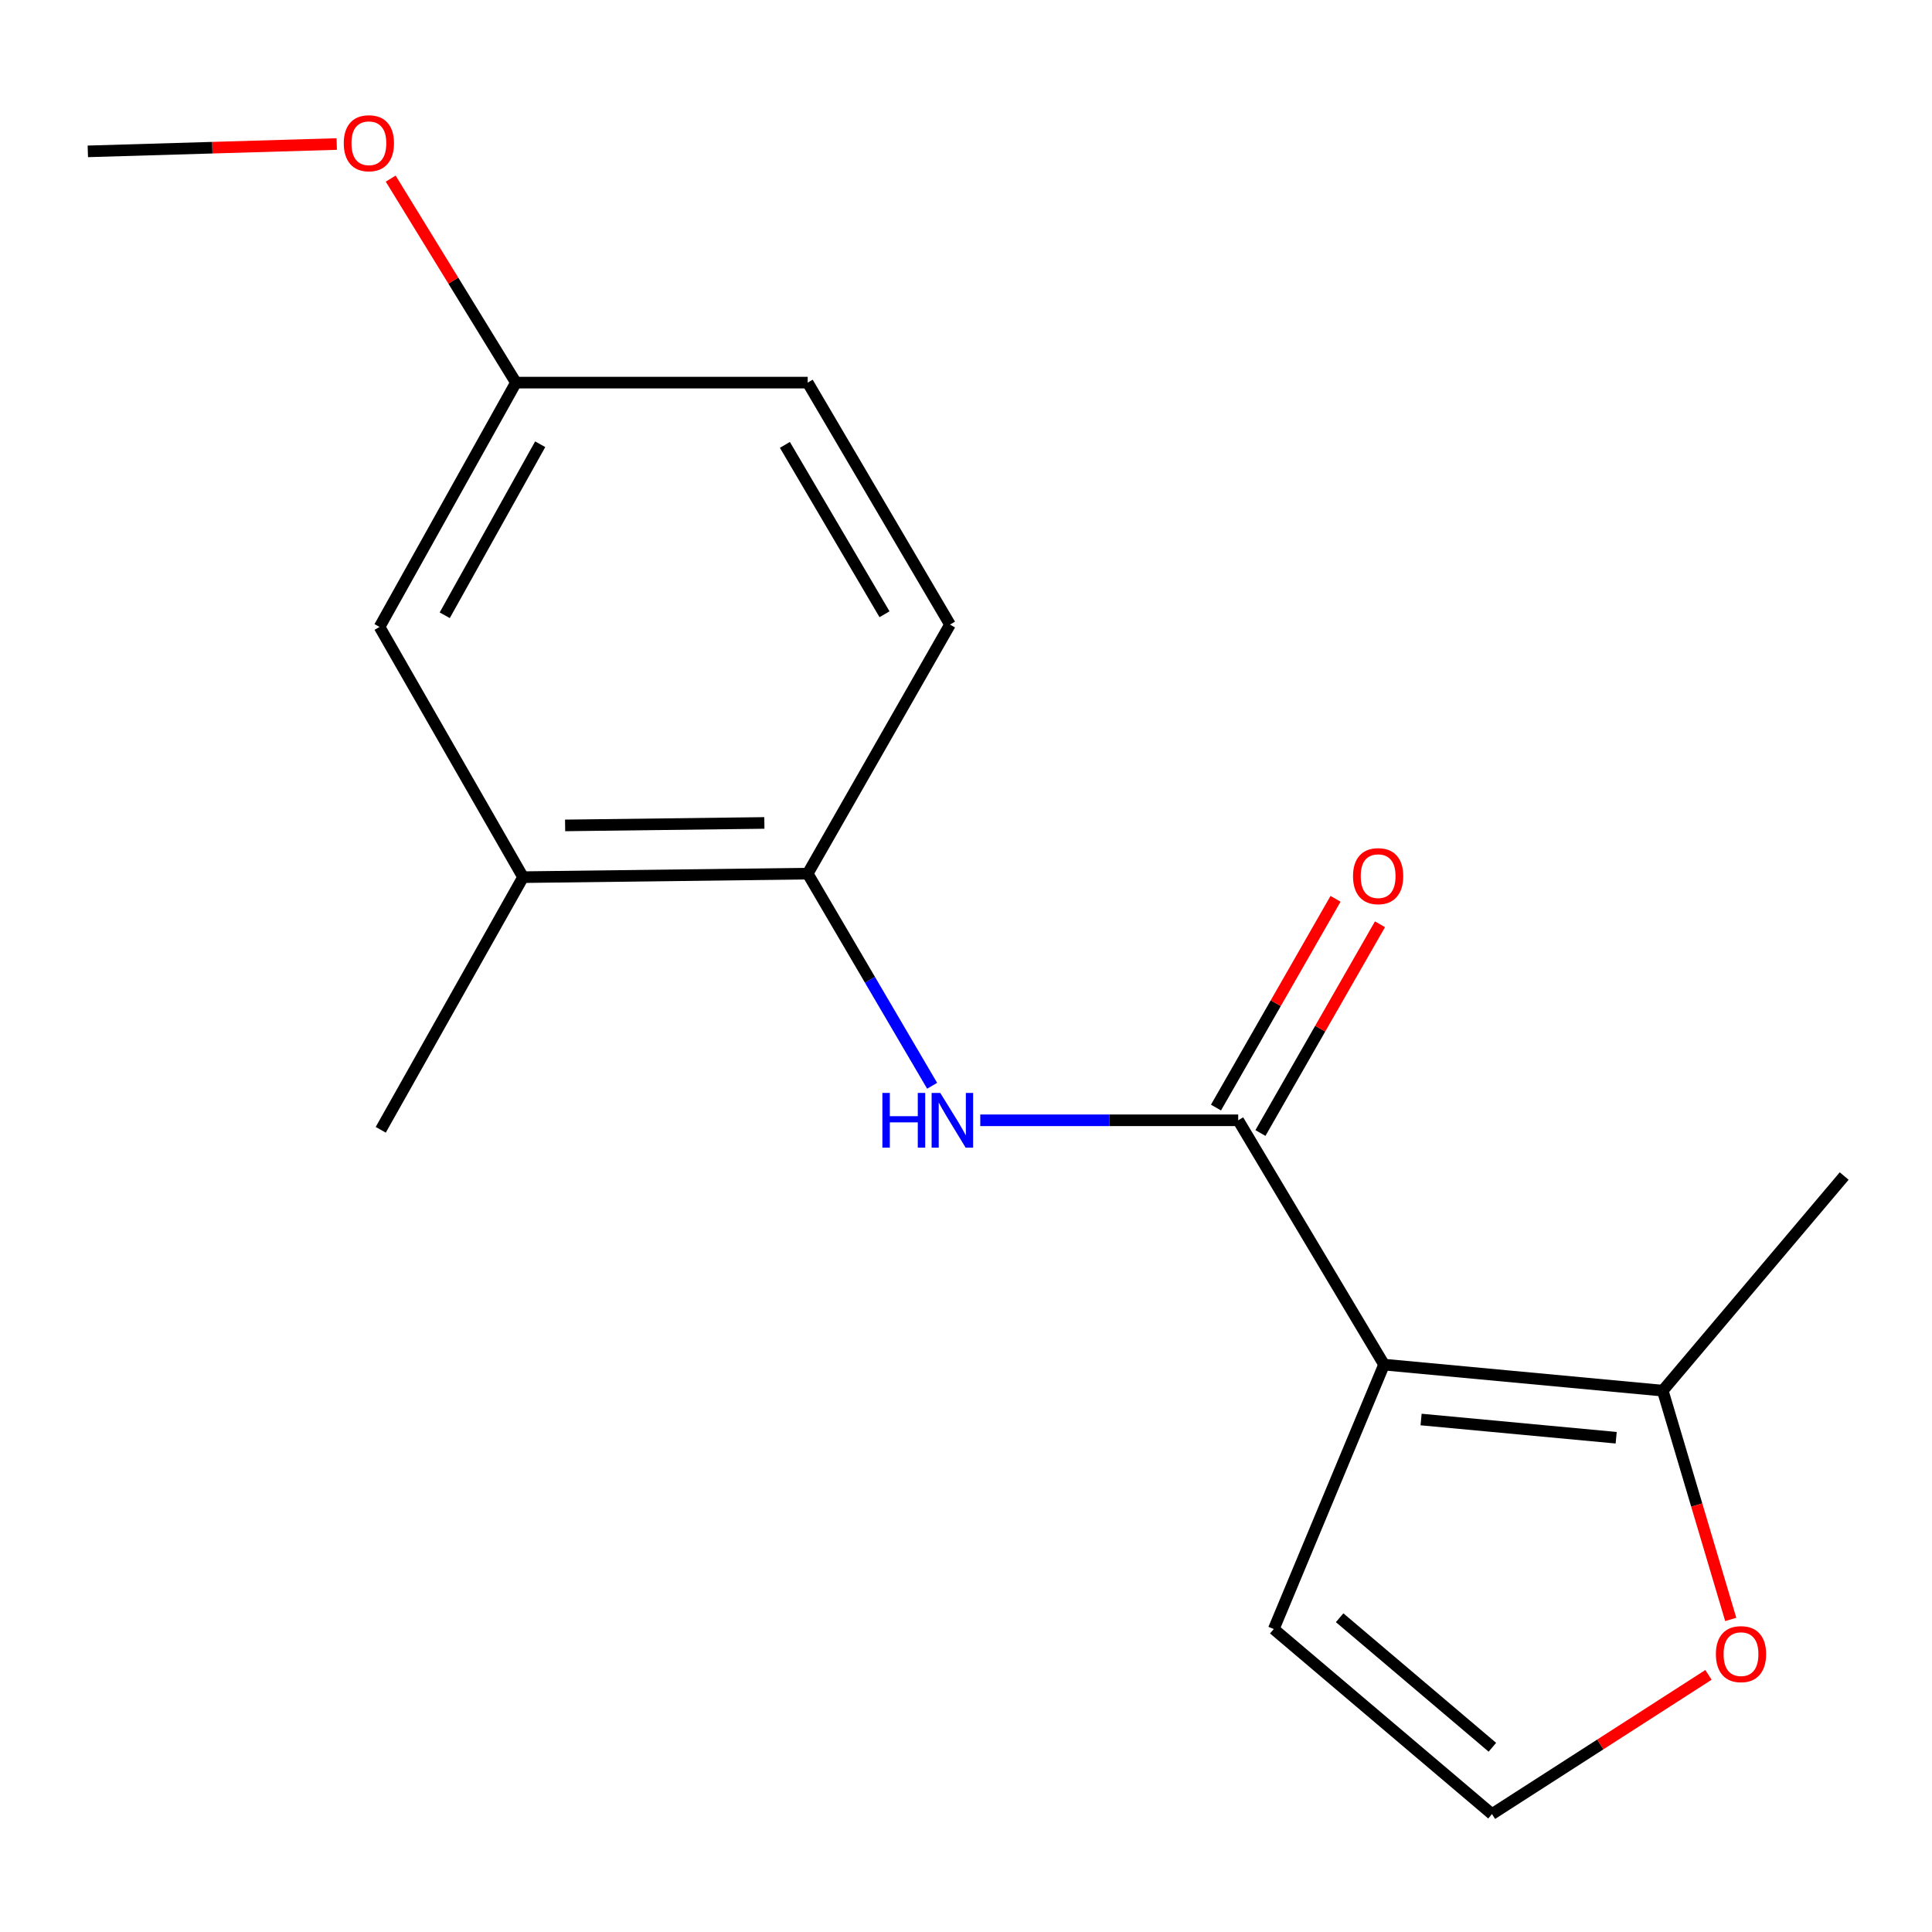 <?xml version='1.0' encoding='iso-8859-1'?>
<svg version='1.1' baseProfile='full'
              xmlns='http://www.w3.org/2000/svg'
                      xmlns:rdkit='http://www.rdkit.org/xml'
                      xmlns:xlink='http://www.w3.org/1999/xlink'
                  xml:space='preserve'
width='1000px' height='1000px' viewBox='0 0 1000 1000'>
<!-- END OF HEADER -->
<rect style='opacity:1.0;fill:#FFFFFF;stroke:none' width='1000' height='1000' x='0' y='0'> </rect>
<path class='bond-0' d='M 716.381,706.32 L 640.896,579.859' style='fill:none;fill-rule:evenodd;stroke:#000000;stroke-width:6px;stroke-linecap:butt;stroke-linejoin:miter;stroke-opacity:1' />
<path class='bond-2' d='M 716.381,706.32 L 860.635,719.797' style='fill:none;fill-rule:evenodd;stroke:#000000;stroke-width:6px;stroke-linecap:butt;stroke-linejoin:miter;stroke-opacity:1' />
<path class='bond-2' d='M 735.553,734.738 L 836.53,744.172' style='fill:none;fill-rule:evenodd;stroke:#000000;stroke-width:6px;stroke-linecap:butt;stroke-linejoin:miter;stroke-opacity:1' />
<path class='bond-4' d='M 716.381,706.32 L 659.307,843.195' style='fill:none;fill-rule:evenodd;stroke:#000000;stroke-width:6px;stroke-linecap:butt;stroke-linejoin:miter;stroke-opacity:1' />
<path class='bond-1' d='M 640.896,579.859 L 574.14,579.859' style='fill:none;fill-rule:evenodd;stroke:#000000;stroke-width:6px;stroke-linecap:butt;stroke-linejoin:miter;stroke-opacity:1' />
<path class='bond-1' d='M 574.14,579.859 L 507.384,579.859' style='fill:none;fill-rule:evenodd;stroke:#0000FF;stroke-width:6px;stroke-linecap:butt;stroke-linejoin:miter;stroke-opacity:1' />
<path class='bond-8' d='M 652.399,586.447 L 683.339,532.425' style='fill:none;fill-rule:evenodd;stroke:#000000;stroke-width:6px;stroke-linecap:butt;stroke-linejoin:miter;stroke-opacity:1' />
<path class='bond-8' d='M 683.339,532.425 L 714.28,478.403' style='fill:none;fill-rule:evenodd;stroke:#FF0000;stroke-width:6px;stroke-linecap:butt;stroke-linejoin:miter;stroke-opacity:1' />
<path class='bond-8' d='M 629.393,573.27 L 660.334,519.248' style='fill:none;fill-rule:evenodd;stroke:#000000;stroke-width:6px;stroke-linecap:butt;stroke-linejoin:miter;stroke-opacity:1' />
<path class='bond-8' d='M 660.334,519.248 L 691.274,465.227' style='fill:none;fill-rule:evenodd;stroke:#FF0000;stroke-width:6px;stroke-linecap:butt;stroke-linejoin:miter;stroke-opacity:1' />
<path class='bond-3' d='M 482.469,561.998 L 450.267,507.094' style='fill:none;fill-rule:evenodd;stroke:#0000FF;stroke-width:6px;stroke-linecap:butt;stroke-linejoin:miter;stroke-opacity:1' />
<path class='bond-3' d='M 450.267,507.094 L 418.064,452.189' style='fill:none;fill-rule:evenodd;stroke:#000000;stroke-width:6px;stroke-linecap:butt;stroke-linejoin:miter;stroke-opacity:1' />
<path class='bond-5' d='M 860.635,719.797 L 878.231,779.01' style='fill:none;fill-rule:evenodd;stroke:#000000;stroke-width:6px;stroke-linecap:butt;stroke-linejoin:miter;stroke-opacity:1' />
<path class='bond-5' d='M 878.231,779.01 L 895.827,838.222' style='fill:none;fill-rule:evenodd;stroke:#FF0000;stroke-width:6px;stroke-linecap:butt;stroke-linejoin:miter;stroke-opacity:1' />
<path class='bond-14' d='M 860.635,719.797 L 954.545,608.712' style='fill:none;fill-rule:evenodd;stroke:#000000;stroke-width:6px;stroke-linecap:butt;stroke-linejoin:miter;stroke-opacity:1' />
<path class='bond-6' d='M 418.064,452.189 L 270.732,454.016' style='fill:none;fill-rule:evenodd;stroke:#000000;stroke-width:6px;stroke-linecap:butt;stroke-linejoin:miter;stroke-opacity:1' />
<path class='bond-6' d='M 395.635,425.953 L 292.503,427.232' style='fill:none;fill-rule:evenodd;stroke:#000000;stroke-width:6px;stroke-linecap:butt;stroke-linejoin:miter;stroke-opacity:1' />
<path class='bond-10' d='M 418.064,452.189 L 491.722,323.283' style='fill:none;fill-rule:evenodd;stroke:#000000;stroke-width:6px;stroke-linecap:butt;stroke-linejoin:miter;stroke-opacity:1' />
<path class='bond-7' d='M 659.307,843.195 L 772.247,938.961' style='fill:none;fill-rule:evenodd;stroke:#000000;stroke-width:6px;stroke-linecap:butt;stroke-linejoin:miter;stroke-opacity:1' />
<path class='bond-7' d='M 693.394,837.339 L 772.452,904.375' style='fill:none;fill-rule:evenodd;stroke:#000000;stroke-width:6px;stroke-linecap:butt;stroke-linejoin:miter;stroke-opacity:1' />
<path class='bond-17' d='M 884.308,866.918 L 828.278,902.939' style='fill:none;fill-rule:evenodd;stroke:#FF0000;stroke-width:6px;stroke-linecap:butt;stroke-linejoin:miter;stroke-opacity:1' />
<path class='bond-17' d='M 828.278,902.939 L 772.247,938.961' style='fill:none;fill-rule:evenodd;stroke:#000000;stroke-width:6px;stroke-linecap:butt;stroke-linejoin:miter;stroke-opacity:1' />
<path class='bond-9' d='M 270.732,454.016 L 196.454,324.505' style='fill:none;fill-rule:evenodd;stroke:#000000;stroke-width:6px;stroke-linecap:butt;stroke-linejoin:miter;stroke-opacity:1' />
<path class='bond-15' d='M 270.732,454.016 L 197.073,584.778' style='fill:none;fill-rule:evenodd;stroke:#000000;stroke-width:6px;stroke-linecap:butt;stroke-linejoin:miter;stroke-opacity:1' />
<path class='bond-18' d='M 196.454,324.505 L 267.049,198.044' style='fill:none;fill-rule:evenodd;stroke:#000000;stroke-width:6px;stroke-linecap:butt;stroke-linejoin:miter;stroke-opacity:1' />
<path class='bond-18' d='M 230.193,318.459 L 279.609,229.936' style='fill:none;fill-rule:evenodd;stroke:#000000;stroke-width:6px;stroke-linecap:butt;stroke-linejoin:miter;stroke-opacity:1' />
<path class='bond-12' d='M 491.722,323.283 L 418.064,198.044' style='fill:none;fill-rule:evenodd;stroke:#000000;stroke-width:6px;stroke-linecap:butt;stroke-linejoin:miter;stroke-opacity:1' />
<path class='bond-12' d='M 457.821,317.937 L 406.26,230.27' style='fill:none;fill-rule:evenodd;stroke:#000000;stroke-width:6px;stroke-linecap:butt;stroke-linejoin:miter;stroke-opacity:1' />
<path class='bond-11' d='M 267.049,198.044 L 418.064,198.044' style='fill:none;fill-rule:evenodd;stroke:#000000;stroke-width:6px;stroke-linecap:butt;stroke-linejoin:miter;stroke-opacity:1' />
<path class='bond-13' d='M 267.049,198.044 L 234.637,145.249' style='fill:none;fill-rule:evenodd;stroke:#000000;stroke-width:6px;stroke-linecap:butt;stroke-linejoin:miter;stroke-opacity:1' />
<path class='bond-13' d='M 234.637,145.249 L 202.225,92.454' style='fill:none;fill-rule:evenodd;stroke:#FF0000;stroke-width:6px;stroke-linecap:butt;stroke-linejoin:miter;stroke-opacity:1' />
<path class='bond-16' d='M 174.292,74.547 L 109.873,76.445' style='fill:none;fill-rule:evenodd;stroke:#FF0000;stroke-width:6px;stroke-linecap:butt;stroke-linejoin:miter;stroke-opacity:1' />
<path class='bond-16' d='M 109.873,76.445 L 45.455,78.343' style='fill:none;fill-rule:evenodd;stroke:#000000;stroke-width:6px;stroke-linecap:butt;stroke-linejoin:miter;stroke-opacity:1' />
<path  class='atom-2' d='M 456.725 565.699
L 460.565 565.699
L 460.565 577.739
L 475.045 577.739
L 475.045 565.699
L 478.885 565.699
L 478.885 594.019
L 475.045 594.019
L 475.045 580.939
L 460.565 580.939
L 460.565 594.019
L 456.725 594.019
L 456.725 565.699
' fill='#0000FF'/>
<path  class='atom-2' d='M 486.685 565.699
L 495.965 580.699
Q 496.885 582.179, 498.365 584.859
Q 499.845 587.539, 499.925 587.699
L 499.925 565.699
L 503.685 565.699
L 503.685 594.019
L 499.805 594.019
L 489.845 577.619
Q 488.685 575.699, 487.445 573.499
Q 486.245 571.299, 485.885 570.619
L 485.885 594.019
L 482.205 594.019
L 482.205 565.699
L 486.685 565.699
' fill='#0000FF'/>
<path  class='atom-6' d='M 888.139 856.177
Q 888.139 849.377, 891.499 845.577
Q 894.859 841.777, 901.139 841.777
Q 907.419 841.777, 910.779 845.577
Q 914.139 849.377, 914.139 856.177
Q 914.139 863.057, 910.739 866.977
Q 907.339 870.857, 901.139 870.857
Q 894.899 870.857, 891.499 866.977
Q 888.139 863.097, 888.139 856.177
M 901.139 867.657
Q 905.459 867.657, 907.779 864.777
Q 910.139 861.857, 910.139 856.177
Q 910.139 850.617, 907.779 847.817
Q 905.459 844.977, 901.139 844.977
Q 896.819 844.977, 894.459 847.777
Q 892.139 850.577, 892.139 856.177
Q 892.139 861.897, 894.459 864.777
Q 896.819 867.657, 901.139 867.657
' fill='#FF0000'/>
<path  class='atom-9' d='M 700.317 453.492
Q 700.317 446.692, 703.677 442.892
Q 707.037 439.092, 713.317 439.092
Q 719.597 439.092, 722.957 442.892
Q 726.317 446.692, 726.317 453.492
Q 726.317 460.372, 722.917 464.292
Q 719.517 468.172, 713.317 468.172
Q 707.077 468.172, 703.677 464.292
Q 700.317 460.412, 700.317 453.492
M 713.317 464.972
Q 717.637 464.972, 719.957 462.092
Q 722.317 459.172, 722.317 453.492
Q 722.317 447.932, 719.957 445.132
Q 717.637 442.292, 713.317 442.292
Q 708.997 442.292, 706.637 445.092
Q 704.317 447.892, 704.317 453.492
Q 704.317 459.212, 706.637 462.092
Q 708.997 464.972, 713.317 464.972
' fill='#FF0000'/>
<path  class='atom-14' d='M 177.931 74.137
Q 177.931 67.337, 181.291 63.537
Q 184.651 59.737, 190.931 59.737
Q 197.211 59.737, 200.571 63.537
Q 203.931 67.337, 203.931 74.137
Q 203.931 81.017, 200.531 84.937
Q 197.131 88.817, 190.931 88.817
Q 184.691 88.817, 181.291 84.937
Q 177.931 81.057, 177.931 74.137
M 190.931 85.617
Q 195.251 85.617, 197.571 82.737
Q 199.931 79.817, 199.931 74.137
Q 199.931 68.577, 197.571 65.777
Q 195.251 62.937, 190.931 62.937
Q 186.611 62.937, 184.251 65.737
Q 181.931 68.537, 181.931 74.137
Q 181.931 79.857, 184.251 82.737
Q 186.611 85.617, 190.931 85.617
' fill='#FF0000'/>
</svg>
